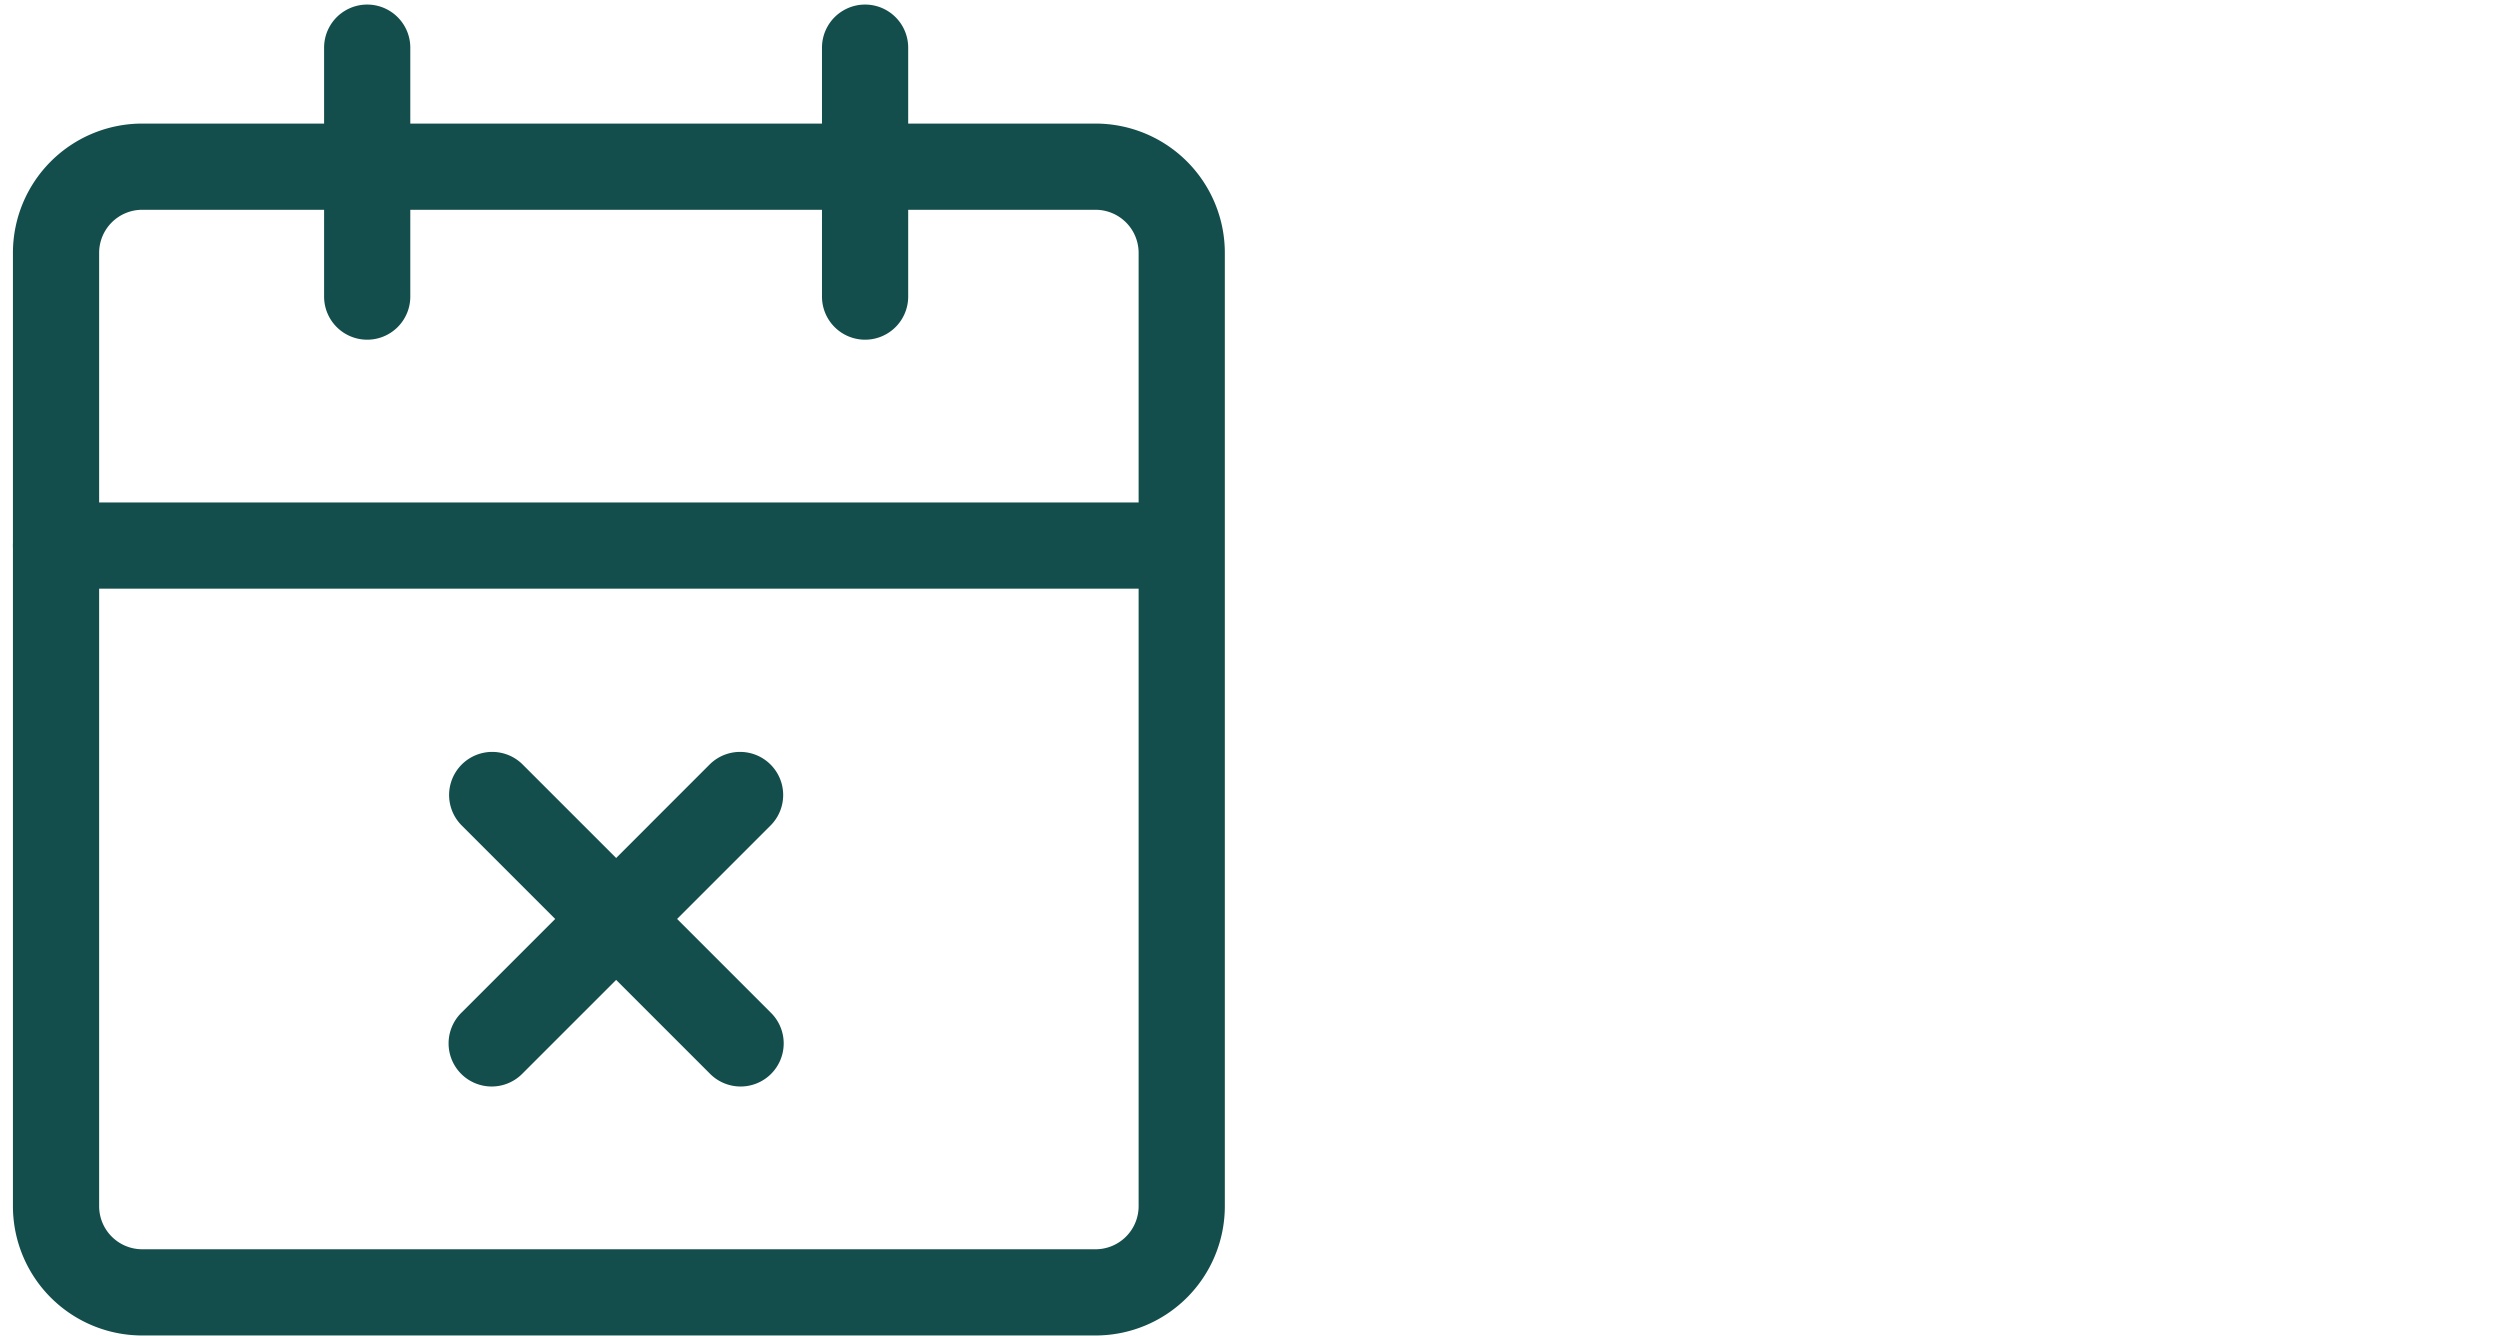 <?xml version="1.0"?>
<svg xmlns="http://www.w3.org/2000/svg" width="58" height="31" viewBox="0 0 58 31">
  <g id="icon-conges" transform="translate(-222 -5039)">
    <rect id="Rectangle_7265" data-name="Rectangle 7265" width="58" height="31" transform="translate(222 5039)" fill="none"/>
    <g id="icon-gestion-conge" transform="translate(220.3 5038.106)">
      <path id="Trac&#xE9;_430" data-name="Trac&#xE9; 430" d="M8,8.775a1,1,0,0,1-1-1V2A1,1,0,0,1,9,2V7.775A1,1,0,0,1,8,8.775Z" transform="translate(2.219)" fill="#134e4c"/>
      <path id="Trac&#xE9;_431" data-name="Trac&#xE9; 431" d="M16,8.775a1,1,0,0,1-1-1V2a1,1,0,0,1,2,0V7.775A1,1,0,0,1,16,8.775Z" transform="translate(5.77)" fill="#134e4c"/>
      <path id="Rectangle_7263" data-name="Rectangle 7263" d="M2-1H24.116a3,3,0,0,1,3,3V24.116a3,3,0,0,1-3,3H2a3,3,0,0,1-3-3V2A3,3,0,0,1,2-1ZM24.116,25.116a1,1,0,0,0,1-1V2a1,1,0,0,0-1-1H2A1,1,0,0,0,1,2V24.116a1,1,0,0,0,1,1Z" transform="translate(3 4.761)" fill="#134e4c"/>
      <path id="Trac&#xE9;_432" data-name="Trac&#xE9; 432" d="M28.989,11H3A1,1,0,1,1,3,9H28.989a1,1,0,0,1,0,2Z" transform="translate(0 3.551)" fill="#134e4c"/>
      <path id="Trac&#xE9;_433" data-name="Trac&#xE9; 433" d="M10,20.775a1,1,0,0,1-.707-1.707l5.775-5.775a1,1,0,0,1,1.414,1.414l-5.775,5.775A1,1,0,0,1,10,20.775Z" transform="translate(3.107 5.326)" fill="#134e4c"/>
      <path id="Trac&#xE9;_434" data-name="Trac&#xE9; 434" d="M15.775,20.775a1,1,0,0,1-.707-.293L9.293,14.707a1,1,0,0,1,1.414-1.414l5.775,5.775a1,1,0,0,1-.707,1.707Z" transform="translate(3.107 5.326)" fill="#134e4c"/>
    </g>
  </g>
</svg>
